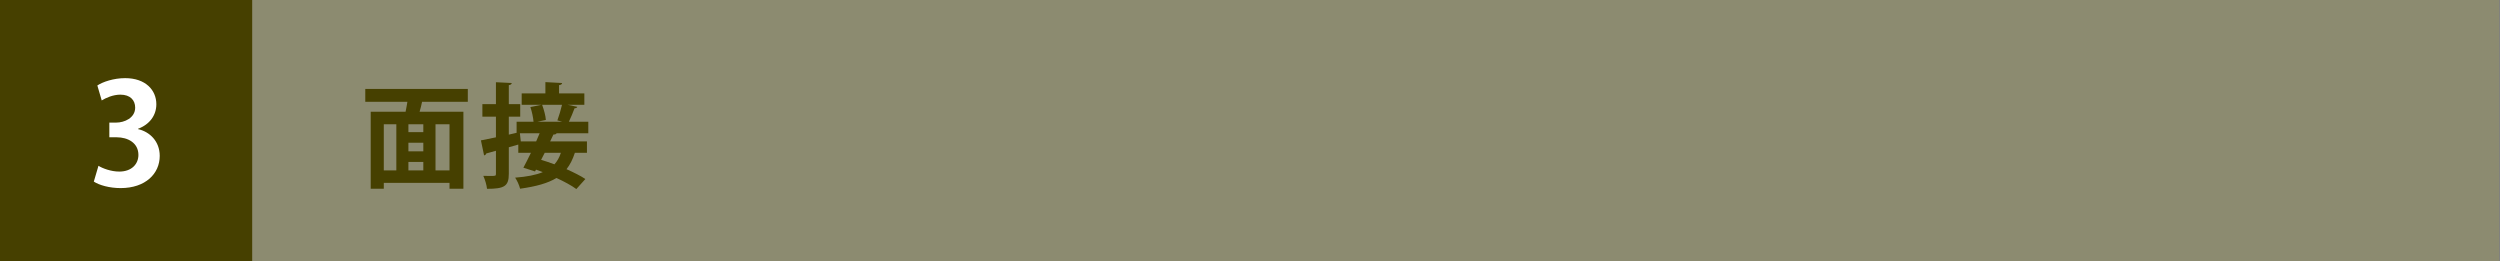 <?xml version="1.0" encoding="utf-8"?>
<!-- Generator: Adobe Illustrator 26.1.0, SVG Export Plug-In . SVG Version: 6.00 Build 0)  -->
<svg version="1.1" id="a" xmlns="http://www.w3.org/2000/svg" xmlns:xlink="http://www.w3.org/1999/xlink" x="0px" y="0px"
	 width="800px" height="83.607px" viewBox="0 0 800 83.607" style="enable-background:new 0 0 800 83.607;" xml:space="preserve">
<rect x="0" y="0" width="800" height="83.607" fill="#808080" stroke="none"/>
<style type="text/css">
	.st0{opacity:0.3;fill:#A9A44B;enable-background:new    ;}
	.st1{fill:#464000;}
	.st2{fill:#FFFFFF;}
</style>
<rect x="2.448" class="st0" width="797.267" height="83.607"/>
<rect x="-0.019" y="-0.1" class="st1" width="80.717" height="83.903"/>
<g>
	<path class="st1" d="M149.698,32.568h-14.634c-0.181,0.976-0.47,2.096-0.795,3.18h14.02v24.643h-4.444v-1.879h-21.029v1.879h-4.191
		V35.748h11.165c0.217-1.012,0.397-2.132,0.578-3.18H116.89v-4.119h32.809L149.698,32.568L149.698,32.568z M122.815,39.758v14.778
		h4.011V39.758H122.815z M135.461,42.287v-2.529h-4.77v2.529H135.461z M135.461,48.43v-2.746h-4.77v2.746H135.461z M130.691,51.826
		v2.71h4.77v-2.71H130.691z M143.843,54.536V39.758h-4.48v14.778H143.843z"/>
	<path class="st1" d="M188.259,42.649h-10.153c-0.145,0.289-0.434,0.397-1.012,0.397l-1.048,2.204h11.779v3.649h-3.866
		c-0.687,2.096-1.554,3.83-2.674,5.239c2.349,1.048,4.517,2.132,6.034,3.144l-2.891,3.216c-1.518-1.12-3.83-2.385-6.359-3.541
		c-2.746,1.662-6.468,2.71-11.635,3.433c-0.289-1.192-1.012-2.71-1.59-3.541c3.722-0.289,6.612-0.831,8.853-1.771
		c-0.759-0.253-1.481-0.542-2.168-0.795l-0.325,0.578l-3.722-1.192c0.723-1.337,1.554-2.999,2.421-4.77h-4.047v-2.638l-3.035,0.867
		v8.527c0,3.938-1.445,4.77-6.974,4.77c-0.108-1.156-0.65-2.999-1.192-4.155c0.723,0,1.445,0.036,2.06,0.036
		c1.915,0,1.987,0,1.987-0.687v-7.371l-3.107,0.867c-0.072,0.361-0.361,0.542-0.687,0.614l-1.012-4.806
		c1.337-0.253,2.999-0.578,4.806-0.976v-6.612h-4.336v-4.011h4.336v-7.01l5.059,0.253c-0.036,0.361-0.289,0.578-0.939,0.687v6.07
		h3.649v4.011h-3.649v5.745l2.493-0.578v-3.541h5.42c-0.108-1.301-0.506-3.252-1.012-4.697l3.577-0.723h-6.359v-3.649h7.588v-3.613
		l5.348,0.289c-0.036,0.361-0.289,0.578-0.976,0.687v2.638h8.094v3.649h-5.348l3.107,0.65c-0.108,0.289-0.397,0.434-0.903,0.47
		c-0.47,1.265-1.156,2.963-1.807,4.3h6.215v3.686L188.259,42.649z M166.652,45.251h4.914l1.12-2.602h-6.323L166.652,45.251z
		 M178.359,38.53c0.542-1.445,1.12-3.433,1.481-4.986h-6.359c0.578,1.554,1.12,3.541,1.192,4.842l-2.746,0.578h8.021L178.359,38.53
		L178.359,38.53z M174.312,48.9c-0.397,0.759-0.759,1.518-1.156,2.24c1.337,0.397,2.782,0.903,4.264,1.445
		c0.903-1.012,1.59-2.204,2.06-3.686L174.312,48.9L174.312,48.9z"/>
</g>
<path class="st2" d="M44.158,41.309c3.794,0.858,6.956,3.93,6.956,8.582c0,5.69-4.562,10.298-12.511,10.298
	c-3.613,0-6.865-0.948-8.582-2.078l1.49-5.059c1.265,0.813,4.02,1.853,6.64,1.853c4.11,0,6.143-2.529,6.143-5.33
	c0-3.839-3.342-5.646-7.001-5.646H34.99v-4.697h2.168c2.665,0,6.097-1.491,6.097-4.788c0-2.394-1.581-4.155-4.742-4.155
	c-2.349,0-4.652,1.039-5.962,1.852l-1.4-4.788c1.762-1.174,5.239-2.349,8.898-2.349c6.549,0,9.982,3.839,9.982,8.355
	c0,3.523-2.123,6.459-5.872,7.859L44.158,41.309L44.158,41.309z"/>
</svg>
